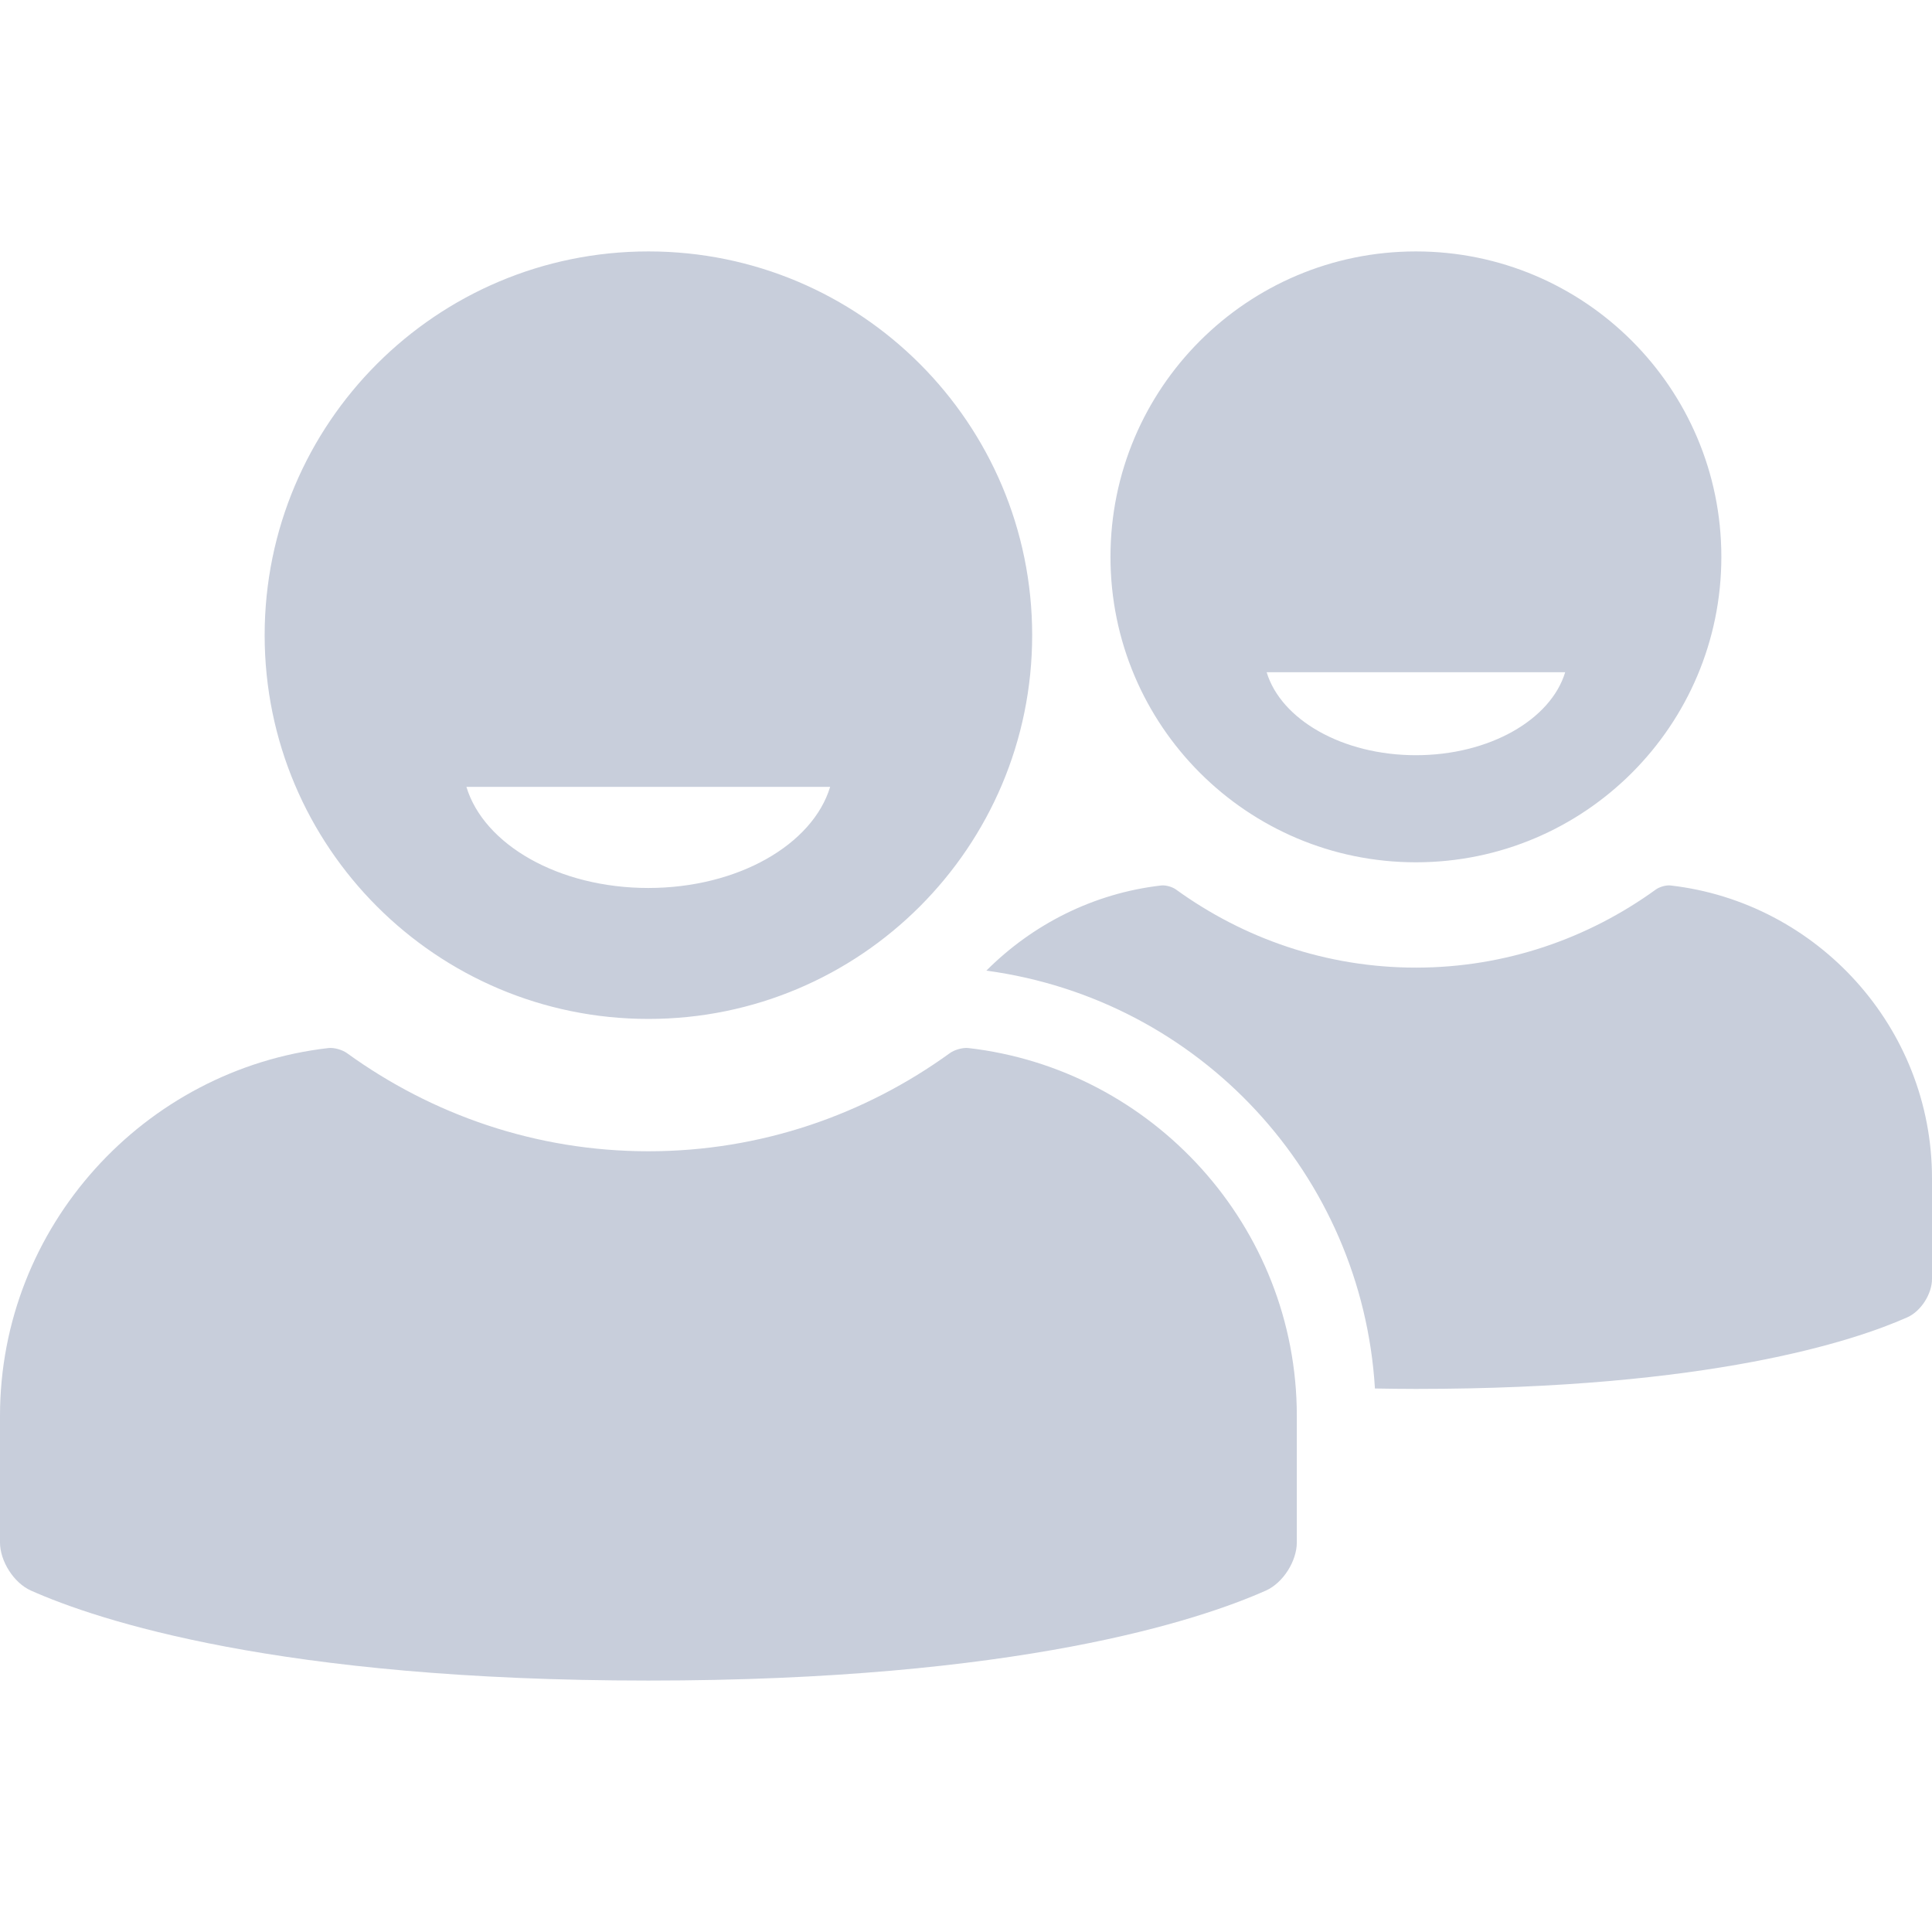 <svg xmlns="http://www.w3.org/2000/svg" width="512" height="512" viewBox="0 0 612 612"><path d="M205.397 322.768c67.137 0 121.562-54.425 121.562-121.562 0-67.136-54.425-121.562-121.562-121.562-67.136 0-121.562 54.425-121.562 121.562s54.426 121.562 121.562 121.562zm57.567-73.511c-5.53 18.284-29.219 32.029-57.609 32.029s-52.079-13.745-57.609-32.029h115.218zM612 373.24v31.893c0 4.727-3.48 10.221-7.799 12.143-16.737 7.447-62.39 22.691-155.68 22.691-4.469 0-8.729-.064-12.981-.133-4.096-67.562-55.354-123.203-123.09-132.367 14.583-14.61 33.885-24.514 55.409-26.976 1.411-.161 3.503.443 4.653 1.275 21.408 15.499 47.617 24.749 76.009 24.749 28.391 0 54.6-9.25 76.008-24.749 1.15-.833 3.242-1.437 4.653-1.275 46.43 5.31 82.818 44.958 82.818 92.749zm-201.206 75.281v40.07c0 5.938-4.372 12.842-9.798 15.256-21.029 9.355-78.388 28.508-195.599 28.508-117.211 0-174.57-19.152-195.599-28.508C4.373 501.434 0 494.529 0 488.592v-40.07c0-60.047 45.718-109.861 104.054-116.533 1.772-.203 4.401.557 5.846 1.604 26.897 19.471 59.827 31.094 95.497 31.094s68.6-11.623 95.498-31.094c1.445-1.047 4.074-1.807 5.846-1.604 58.336 6.673 104.053 56.486 104.053 116.532zm37.727-368.876c-53.436 0-96.754 43.318-96.754 96.753 0 53.436 43.318 96.752 96.754 96.752 53.435 0 96.753-43.318 96.753-96.752-.001-53.436-43.318-96.753-96.753-96.753zm0 159.583c-23.303 0-42.745-11.282-47.284-26.289h94.567c-4.538 15.008-23.982 26.289-47.283 26.289z" fill="#c8cedb"/></svg>